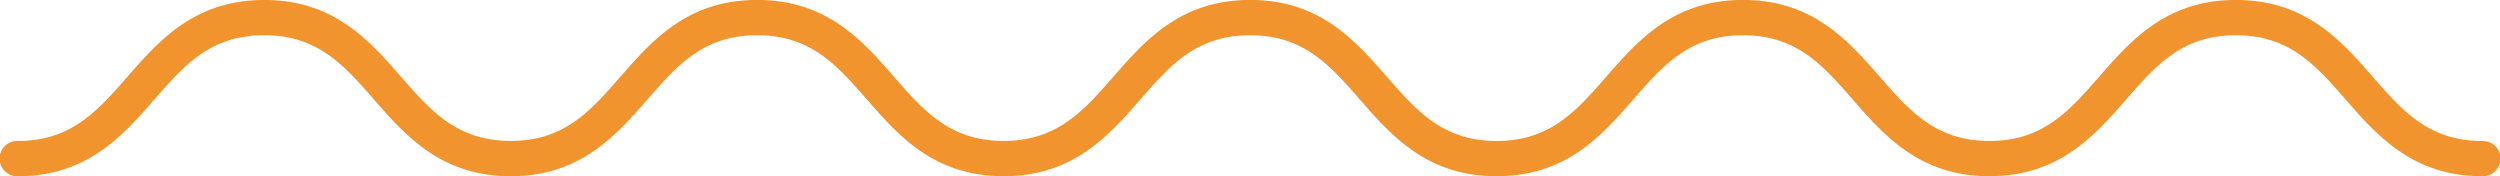 <svg xmlns="http://www.w3.org/2000/svg" width="200" height="14.096" viewBox="0 0 200 14.096"><path d="M178.867,14.1c-5.572,0-8.415-3.252-10.924-6.121-2.419-2.767-4.508-5.156-8.8-5.156s-6.375,2.389-8.794,5.156C147.843,10.844,145,14.1,139.429,14.1s-8.414-3.252-10.923-6.121c-2.419-2.767-4.508-5.156-8.795-5.156s-6.376,2.389-8.8,5.156c-2.509,2.869-5.352,6.121-10.923,6.121S91.578,10.844,89.07,7.975c-2.418-2.767-4.507-5.156-8.794-5.156S73.9,5.208,71.483,7.975C68.975,10.844,66.132,14.1,60.561,14.1S52.148,10.844,49.64,7.975c-2.418-2.767-4.507-5.156-8.793-5.156S34.47,5.208,32.052,7.975C29.544,10.844,26.7,14.1,21.13,14.1s-8.414-3.252-10.923-6.121C7.789,5.208,5.7,2.819,1.412,2.819A1.41,1.41,0,1,1,1.412,0C6.984,0,9.828,3.252,12.336,6.122c2.418,2.766,4.507,5.155,8.794,5.155s6.376-2.389,8.794-5.155C32.432,3.252,35.275,0,40.847,0S49.26,3.252,51.768,6.122c2.418,2.766,4.507,5.155,8.793,5.155s6.375-2.389,8.793-5.155C71.862,3.252,74.7,0,80.276,0S88.69,3.252,91.2,6.122c2.419,2.766,4.507,5.155,8.794,5.155s6.376-2.389,8.795-5.155C111.3,3.252,114.139,0,119.711,0s8.415,3.252,10.924,6.122c2.419,2.766,4.507,5.155,8.794,5.155s6.376-2.389,8.794-5.155C150.732,3.252,153.575,0,159.146,0s8.417,3.252,10.925,6.122c2.419,2.766,4.508,5.155,8.8,5.155s6.377-2.389,8.8-5.156C190.172,3.252,193.016,0,198.587,0a1.41,1.41,0,1,1,0,2.819c-4.288,0-6.376,2.389-8.8,5.156-2.509,2.869-5.352,6.121-10.925,6.121" transform="translate(200 14.096) rotate(180)" fill="#f1942e"/></svg>